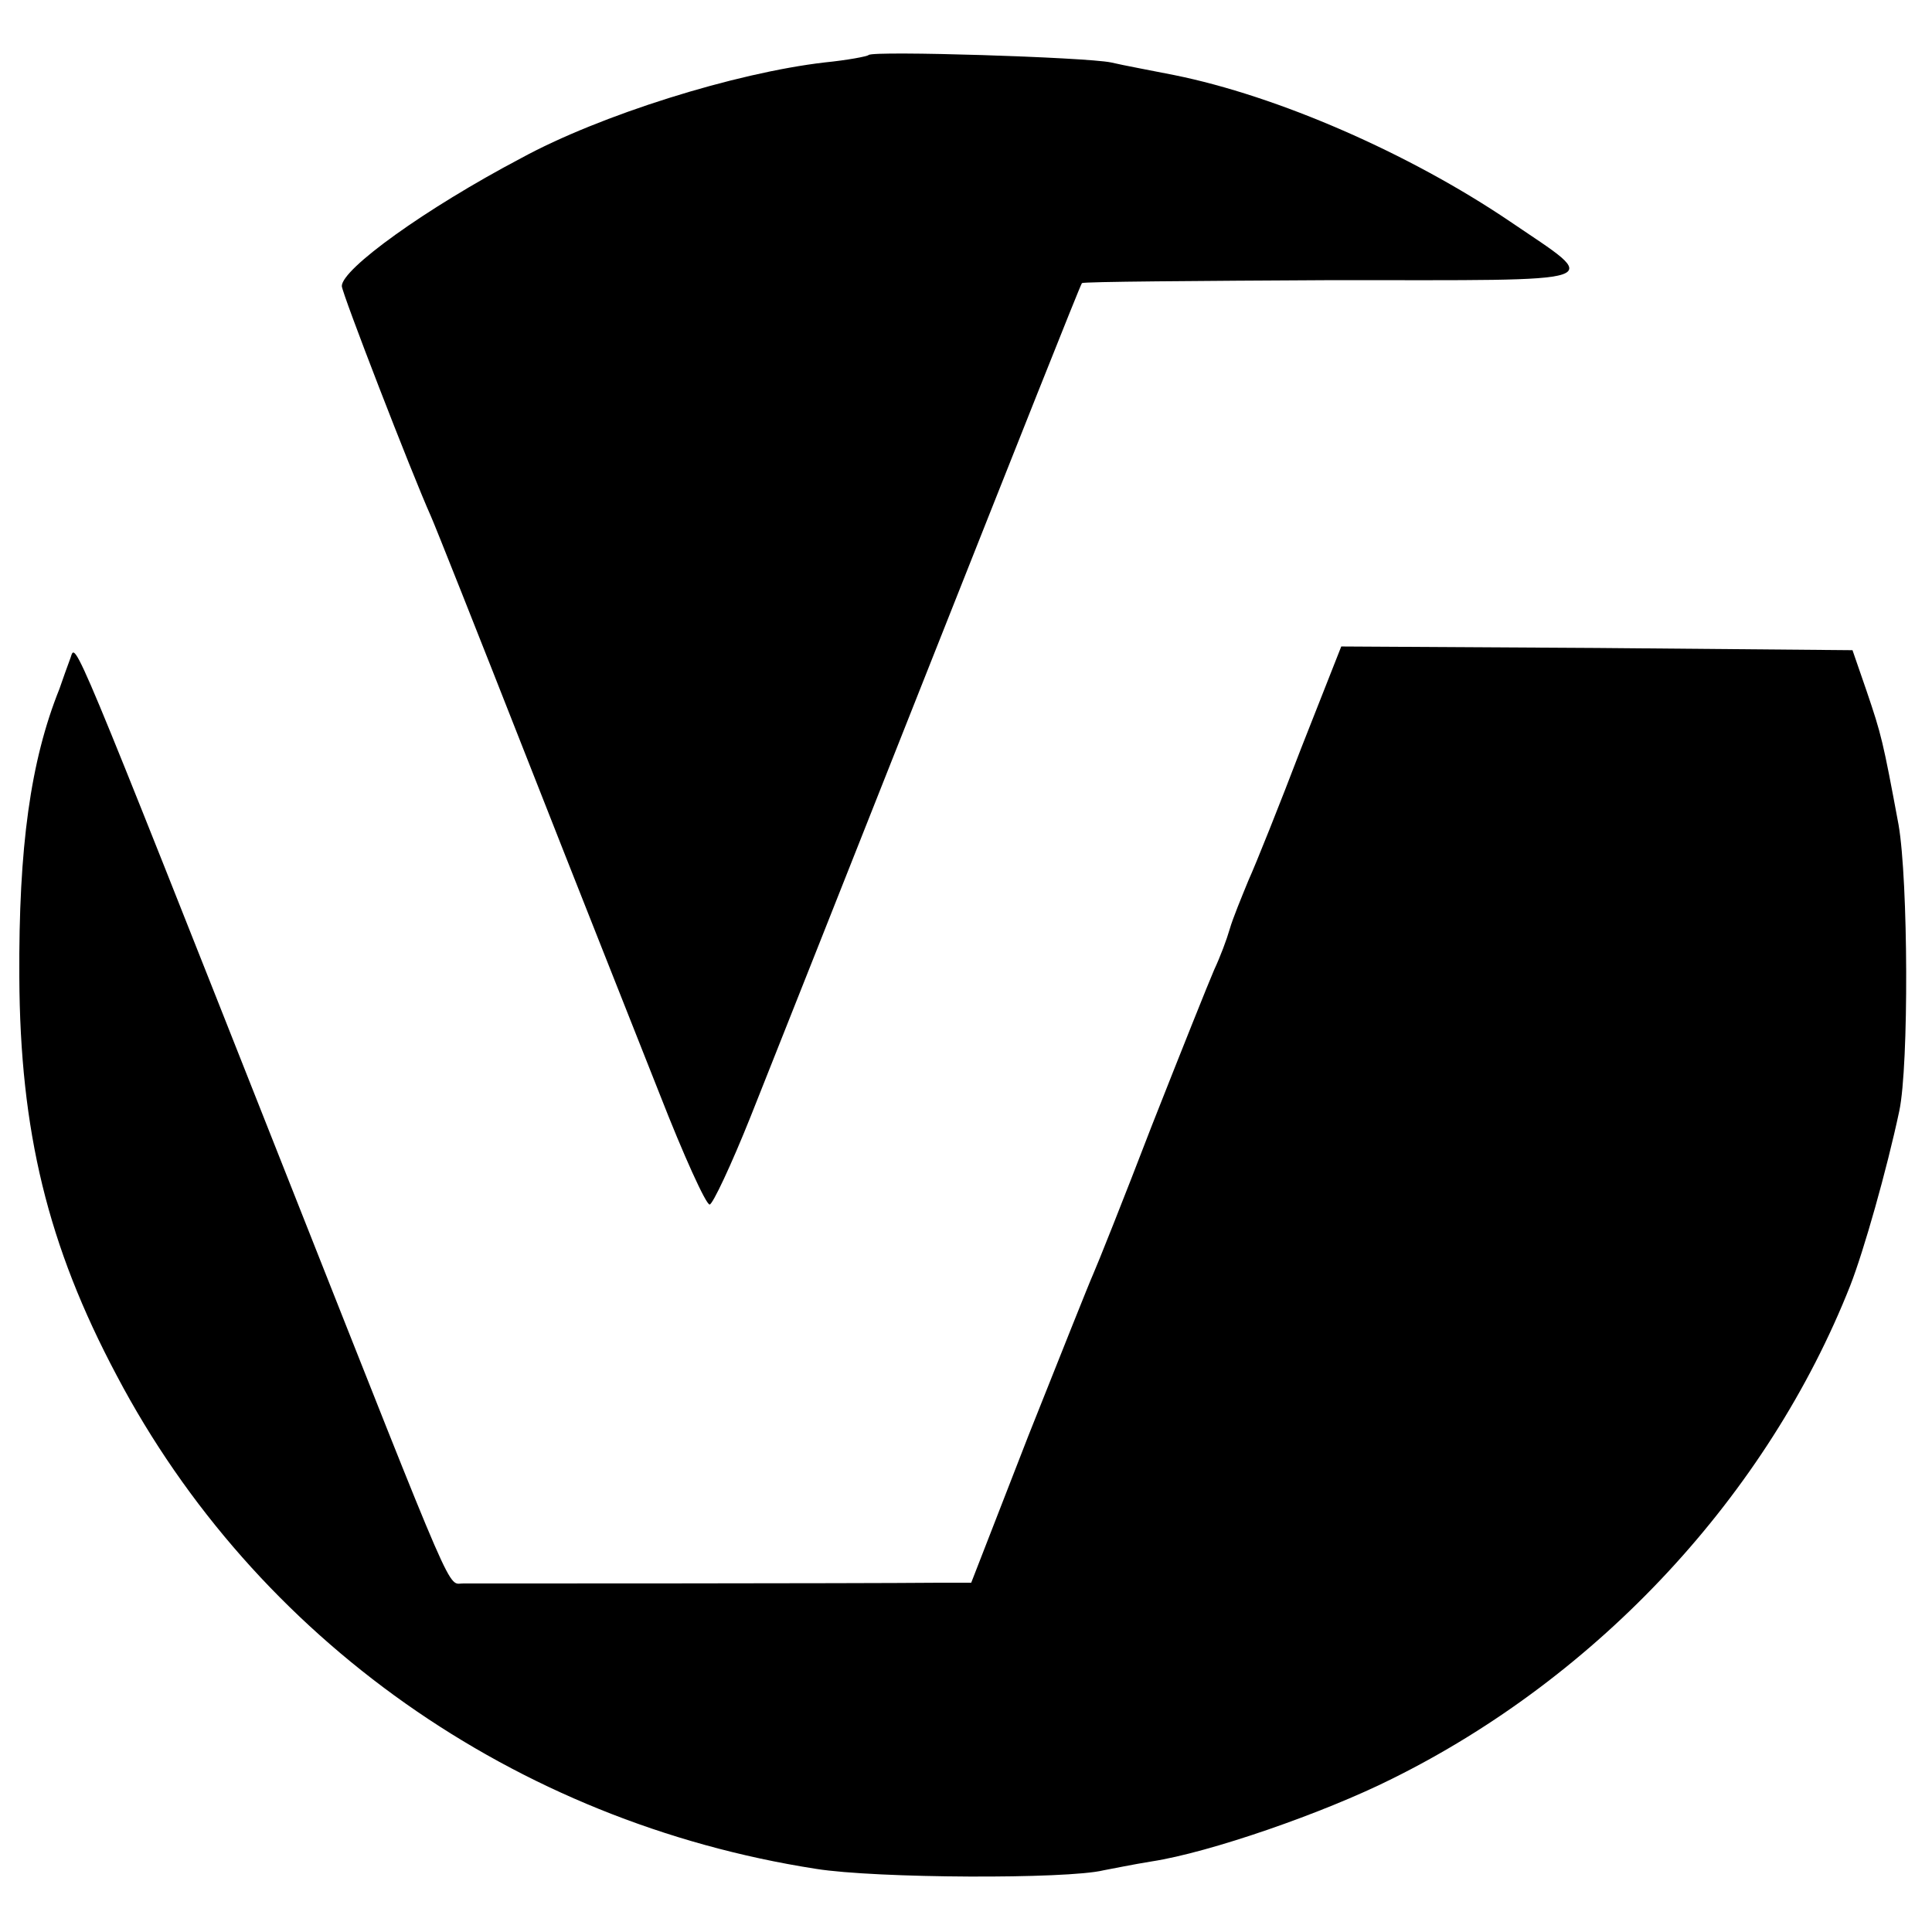 <?xml version="1.0" standalone="no"?>
<!DOCTYPE svg PUBLIC "-//W3C//DTD SVG 20010904//EN"
 "http://www.w3.org/TR/2001/REC-SVG-20010904/DTD/svg10.dtd">
<svg version="1.0" xmlns="http://www.w3.org/2000/svg"
 width="260pt" height="260pt" viewBox="0 0 260 260"
 preserveAspectRatio="xMidYMid meet">
<g transform="translate(0,260) scale(0.1,-0.1)"
fill="#000000" stroke="none">
<path d="M1169 2526 c-2 -2 -29 -7 -59 -10 -121 -14 -303 -71 -409 -129 -129
-68 -241 -149 -241 -172 0 -9 94 -252 120 -310 5 -11 63 -157 129 -325 66
-168 147 -372 179 -453 32 -82 62 -148 67 -148 4 0 29 53 55 118 26 65 136
343 245 618 109 275 199 502 201 504 2 2 154 3 338 4 380 0 363 -6 238 79
-136 92 -313 169 -452 197 -30 6 -68 13 -85 17 -34 7 -319 16 -326 10z"/>
<path d="M95 1715 c-4 -11 -11 -30 -15 -42 -39 -97 -55 -213 -54 -388 1 -207
38 -361 131 -536 187 -355 536 -601 941 -664 81 -13 338 -14 387 -2 11 2 40 8
65 12 78 12 231 65 323 111 279 138 506 383 617 664 18 46 49 155 66 235 13
62 12 310 -1 385 -21 113 -23 121 -43 180 l-19 55 -344 3 -344 2 -54 -137
c-29 -76 -61 -156 -71 -178 -9 -22 -21 -51 -25 -65 -4 -14 -13 -38 -21 -55 -7
-16 -45 -111 -84 -210 -38 -99 -74 -189 -79 -200 -5 -11 -44 -109 -87 -217
l-77 -198 -46 0 c-105 -1 -618 -1 -637 -1 -23 1 -5 -40 -233 536 -297 751
-289 731 -296 710z"/>
</g>
</svg>
